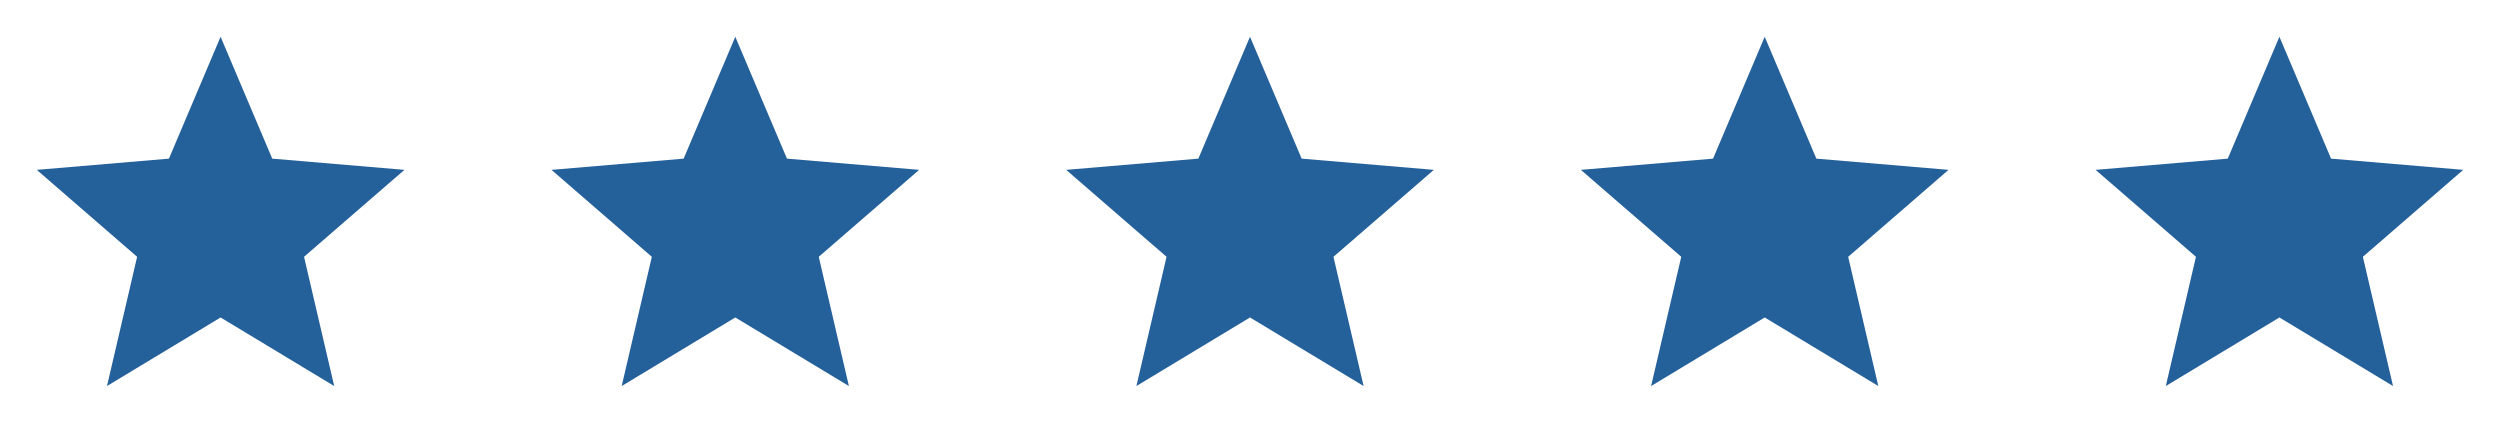 <svg width="136" height="24" viewBox="0 0 136 24" fill="none" xmlns="http://www.w3.org/2000/svg">
<path d="M12 17.27L18.18 21L16.54 13.97L22 9.24L14.81 8.63L12 2L9.19 8.63L2 9.24L7.46 13.97L5.82 21L12 17.27Z" fill="#24609A"/>
<path d="M40 17.27L46.18 21L44.54 13.97L50 9.24L42.81 8.63L40 2L37.19 8.63L30 9.24L35.46 13.97L33.82 21L40 17.27Z" fill="#24609A"/>
<path d="M68 17.27L74.18 21L72.54 13.97L78 9.24L70.81 8.63L68 2L65.19 8.63L58 9.24L63.46 13.97L61.82 21L68 17.27Z" fill="#24609A"/>
<path d="M96 17.27L102.18 21L100.54 13.97L106 9.24L98.81 8.63L96 2L93.19 8.63L86 9.24L91.46 13.97L89.82 21L96 17.27Z" fill="#24609A"/>
<path d="M124 17.27L130.18 21L128.54 13.97L134 9.24L126.81 8.63L124 2L121.19 8.63L114 9.24L119.46 13.97L117.82 21L124 17.27Z" fill="#24609A"/>
</svg>
